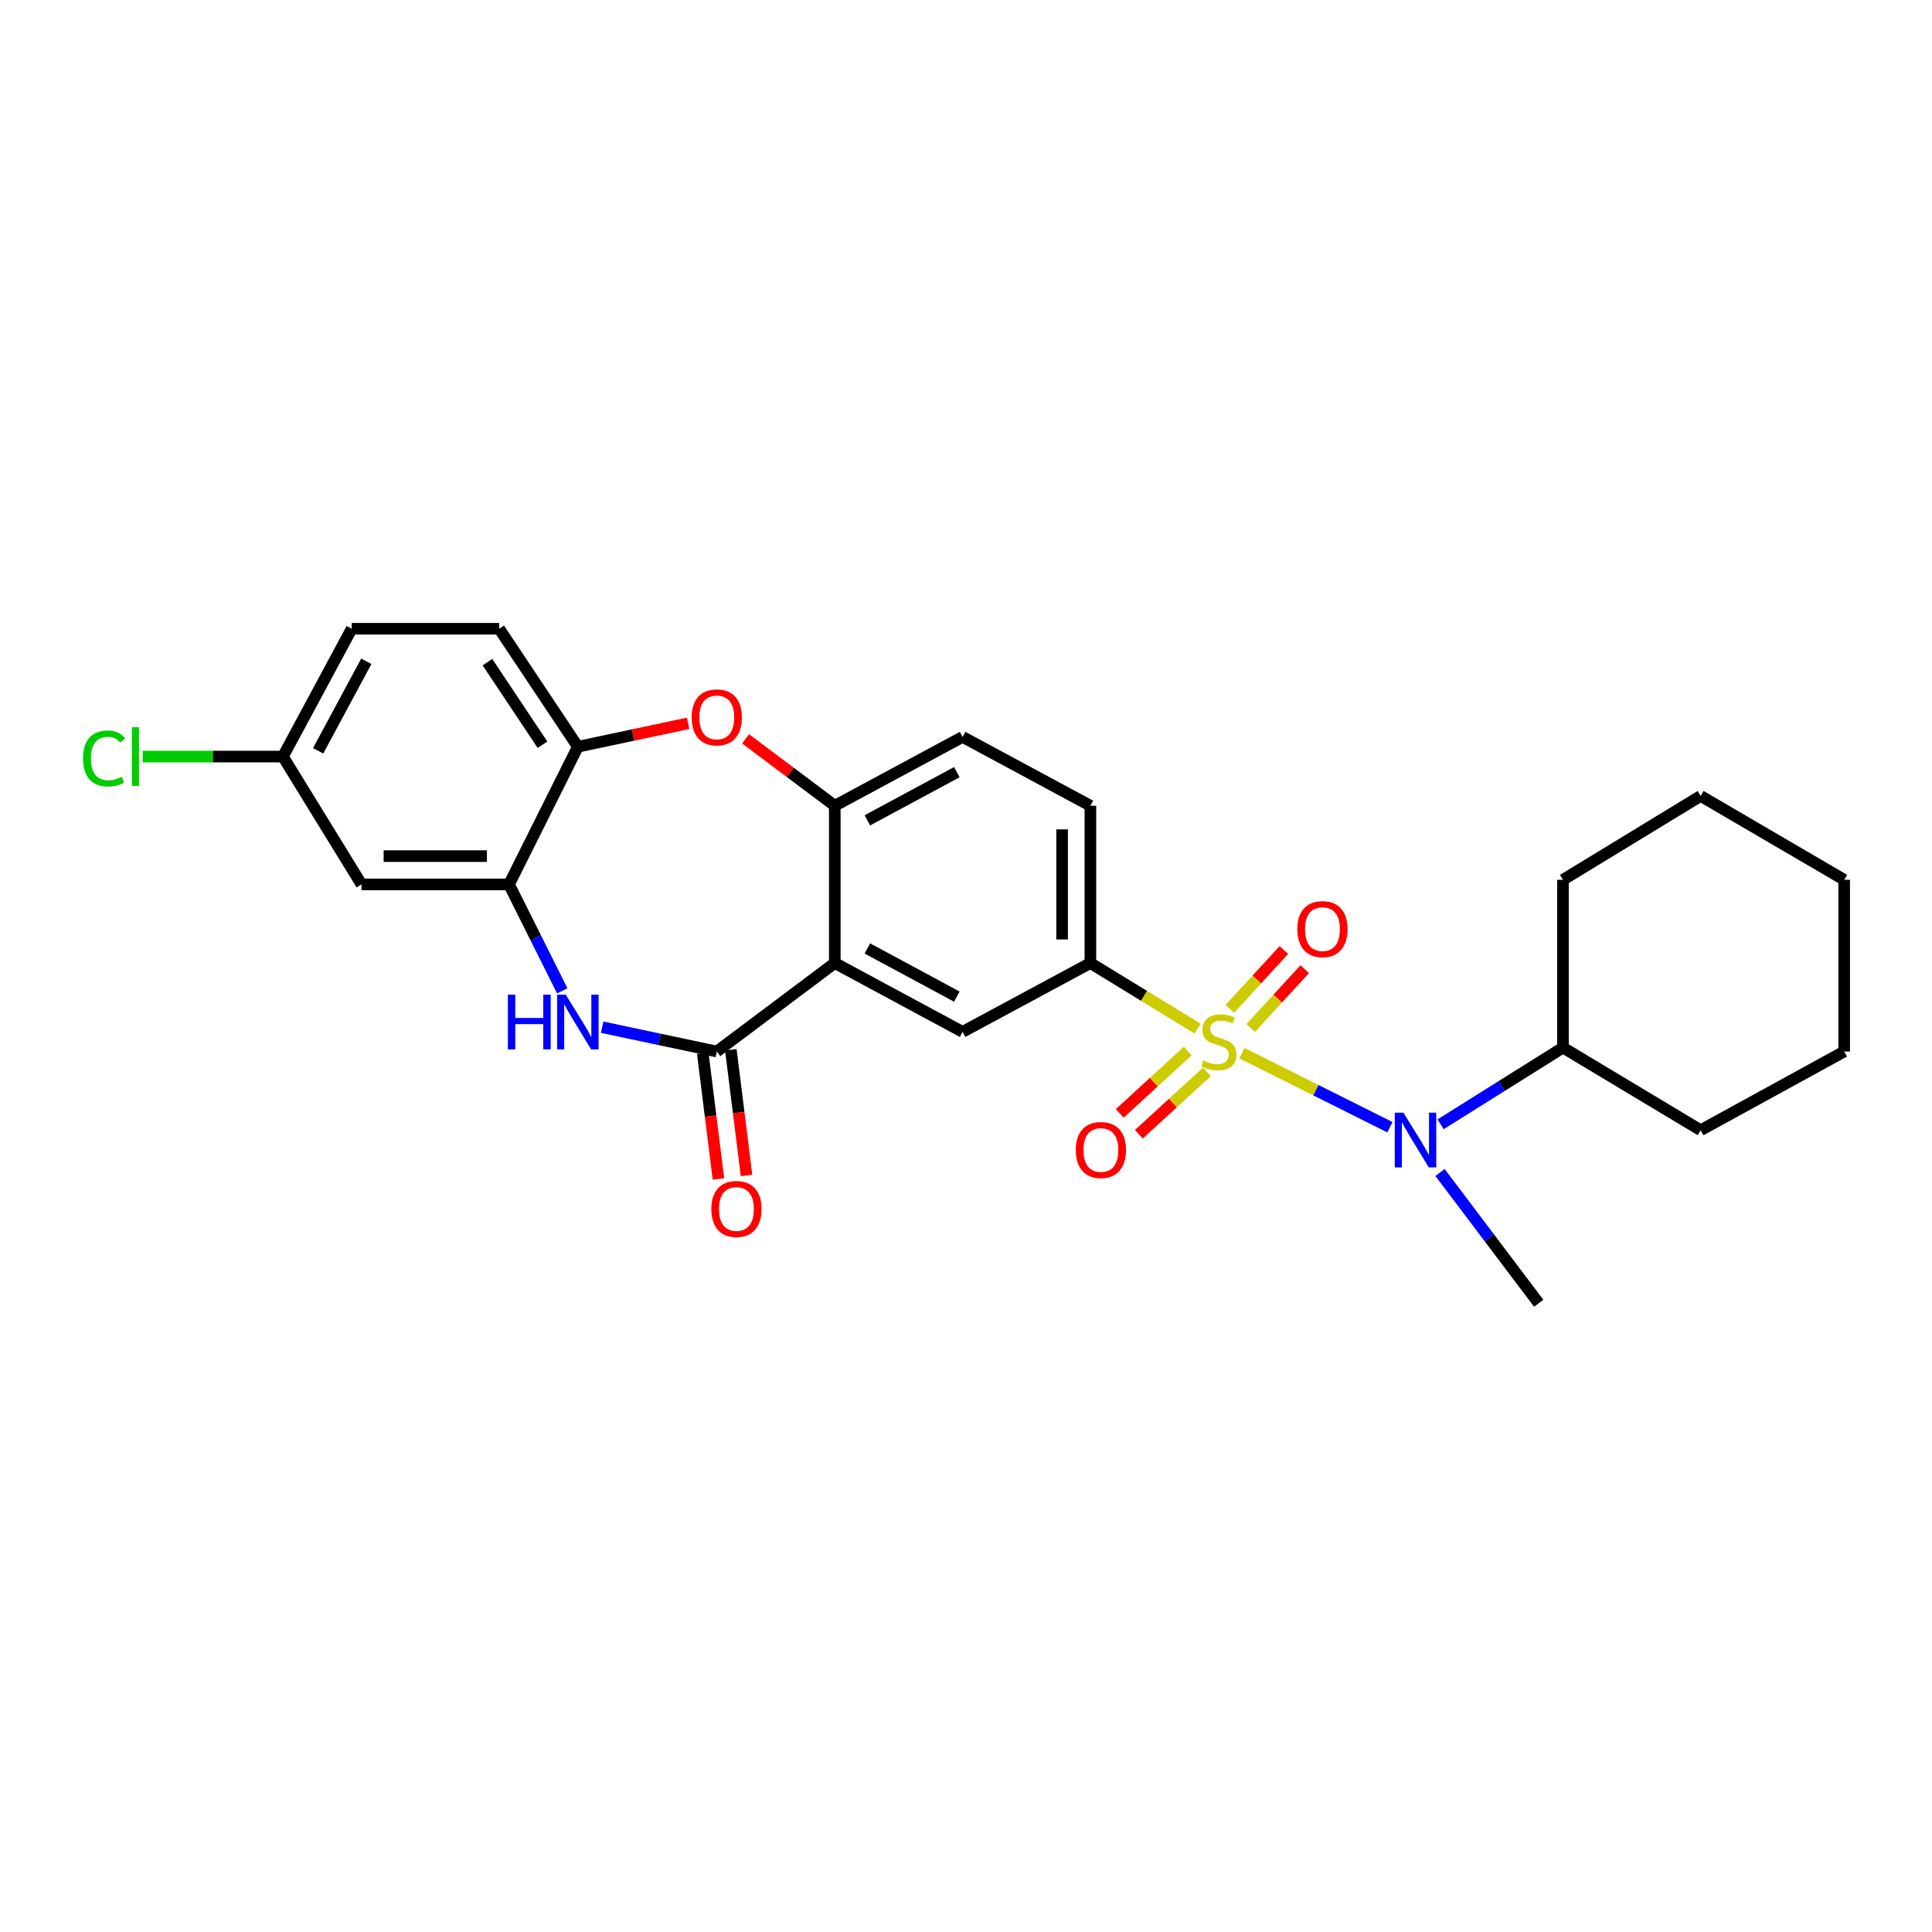 <?xml version='1.0' encoding='iso-8859-1'?>
<svg version='1.1' baseProfile='full'
              xmlns='http://www.w3.org/2000/svg'
                      xmlns:rdkit='http://www.rdkit.org/xml'
                      xmlns:xlink='http://www.w3.org/1999/xlink'
                  xml:space='preserve'
width='1000px' height='1000px' viewBox='0 0 1000 1000'>
<!-- END OF HEADER -->
<rect style='opacity:1.0;fill:#FFFFFF;stroke:none' width='1000' height='1000' x='0' y='0'> </rect>
<path class='bond-3' d='M 619.863,532.427 L 592.125,515.445' style='fill:none;fill-rule:evenodd;stroke:#CCCC00;stroke-width:6px;stroke-linecap:butt;stroke-linejoin:miter;stroke-opacity:1' />
<path class='bond-3' d='M 592.125,515.445 L 564.388,498.462' style='fill:none;fill-rule:evenodd;stroke:#000000;stroke-width:6px;stroke-linecap:butt;stroke-linejoin:miter;stroke-opacity:1' />
<path class='bond-4' d='M 642.817,545.144 L 681.118,564.297' style='fill:none;fill-rule:evenodd;stroke:#CCCC00;stroke-width:6px;stroke-linecap:butt;stroke-linejoin:miter;stroke-opacity:1' />
<path class='bond-4' d='M 681.118,564.297 L 719.42,583.451' style='fill:none;fill-rule:evenodd;stroke:#0000FF;stroke-width:6px;stroke-linecap:butt;stroke-linejoin:miter;stroke-opacity:1' />
<path class='bond-10' d='M 647.346,532.095 L 661.333,516.87' style='fill:none;fill-rule:evenodd;stroke:#CCCC00;stroke-width:6px;stroke-linecap:butt;stroke-linejoin:miter;stroke-opacity:1' />
<path class='bond-10' d='M 661.333,516.87 L 675.32,501.645' style='fill:none;fill-rule:evenodd;stroke:#FF0000;stroke-width:6px;stroke-linecap:butt;stroke-linejoin:miter;stroke-opacity:1' />
<path class='bond-10' d='M 636.56,522.186 L 650.547,506.961' style='fill:none;fill-rule:evenodd;stroke:#CCCC00;stroke-width:6px;stroke-linecap:butt;stroke-linejoin:miter;stroke-opacity:1' />
<path class='bond-10' d='M 650.547,506.961 L 664.534,491.736' style='fill:none;fill-rule:evenodd;stroke:#FF0000;stroke-width:6px;stroke-linecap:butt;stroke-linejoin:miter;stroke-opacity:1' />
<path class='bond-11' d='M 614.792,544.004 L 597.18,560.15' style='fill:none;fill-rule:evenodd;stroke:#CCCC00;stroke-width:6px;stroke-linecap:butt;stroke-linejoin:miter;stroke-opacity:1' />
<path class='bond-11' d='M 597.18,560.15 L 579.568,576.296' style='fill:none;fill-rule:evenodd;stroke:#FF0000;stroke-width:6px;stroke-linecap:butt;stroke-linejoin:miter;stroke-opacity:1' />
<path class='bond-11' d='M 624.69,554.801 L 607.077,570.947' style='fill:none;fill-rule:evenodd;stroke:#CCCC00;stroke-width:6px;stroke-linecap:butt;stroke-linejoin:miter;stroke-opacity:1' />
<path class='bond-11' d='M 607.077,570.947 L 589.465,587.092' style='fill:none;fill-rule:evenodd;stroke:#FF0000;stroke-width:6px;stroke-linecap:butt;stroke-linejoin:miter;stroke-opacity:1' />
<path class='bond-0' d='M 432.079,498.462 L 498.233,534.094' style='fill:none;fill-rule:evenodd;stroke:#000000;stroke-width:6px;stroke-linecap:butt;stroke-linejoin:miter;stroke-opacity:1' />
<path class='bond-0' d='M 448.947,490.912 L 495.256,515.854' style='fill:none;fill-rule:evenodd;stroke:#000000;stroke-width:6px;stroke-linecap:butt;stroke-linejoin:miter;stroke-opacity:1' />
<path class='bond-1' d='M 432.079,498.462 L 371.01,544.266' style='fill:none;fill-rule:evenodd;stroke:#000000;stroke-width:6px;stroke-linecap:butt;stroke-linejoin:miter;stroke-opacity:1' />
<path class='bond-27' d='M 432.079,498.462 L 432.079,417.059' style='fill:none;fill-rule:evenodd;stroke:#000000;stroke-width:6px;stroke-linecap:butt;stroke-linejoin:miter;stroke-opacity:1' />
<path class='bond-2' d='M 371.01,544.266 L 341.341,537.972' style='fill:none;fill-rule:evenodd;stroke:#000000;stroke-width:6px;stroke-linecap:butt;stroke-linejoin:miter;stroke-opacity:1' />
<path class='bond-2' d='M 341.341,537.972 L 311.672,531.677' style='fill:none;fill-rule:evenodd;stroke:#0000FF;stroke-width:6px;stroke-linecap:butt;stroke-linejoin:miter;stroke-opacity:1' />
<path class='bond-13' d='M 363.743,545.174 L 367.806,577.698' style='fill:none;fill-rule:evenodd;stroke:#000000;stroke-width:6px;stroke-linecap:butt;stroke-linejoin:miter;stroke-opacity:1' />
<path class='bond-13' d='M 367.806,577.698 L 371.869,610.222' style='fill:none;fill-rule:evenodd;stroke:#FF0000;stroke-width:6px;stroke-linecap:butt;stroke-linejoin:miter;stroke-opacity:1' />
<path class='bond-13' d='M 378.276,543.358 L 382.34,575.882' style='fill:none;fill-rule:evenodd;stroke:#000000;stroke-width:6px;stroke-linecap:butt;stroke-linejoin:miter;stroke-opacity:1' />
<path class='bond-13' d='M 382.34,575.882 L 386.403,608.407' style='fill:none;fill-rule:evenodd;stroke:#FF0000;stroke-width:6px;stroke-linecap:butt;stroke-linejoin:miter;stroke-opacity:1' />
<path class='bond-7' d='M 291.017,512.857 L 277.243,485.313' style='fill:none;fill-rule:evenodd;stroke:#0000FF;stroke-width:6px;stroke-linecap:butt;stroke-linejoin:miter;stroke-opacity:1' />
<path class='bond-7' d='M 277.243,485.313 L 263.47,457.768' style='fill:none;fill-rule:evenodd;stroke:#000000;stroke-width:6px;stroke-linecap:butt;stroke-linejoin:miter;stroke-opacity:1' />
<path class='bond-8' d='M 564.388,498.462 L 498.233,534.094' style='fill:none;fill-rule:evenodd;stroke:#000000;stroke-width:6px;stroke-linecap:butt;stroke-linejoin:miter;stroke-opacity:1' />
<path class='bond-14' d='M 564.388,498.462 L 564.388,417.059' style='fill:none;fill-rule:evenodd;stroke:#000000;stroke-width:6px;stroke-linecap:butt;stroke-linejoin:miter;stroke-opacity:1' />
<path class='bond-14' d='M 549.741,486.252 L 549.741,429.269' style='fill:none;fill-rule:evenodd;stroke:#000000;stroke-width:6px;stroke-linecap:butt;stroke-linejoin:miter;stroke-opacity:1' />
<path class='bond-16' d='M 745.663,581.933 L 777.33,562.082' style='fill:none;fill-rule:evenodd;stroke:#0000FF;stroke-width:6px;stroke-linecap:butt;stroke-linejoin:miter;stroke-opacity:1' />
<path class='bond-16' d='M 777.33,562.082 L 808.997,542.232' style='fill:none;fill-rule:evenodd;stroke:#000000;stroke-width:6px;stroke-linecap:butt;stroke-linejoin:miter;stroke-opacity:1' />
<path class='bond-21' d='M 745.356,606.884 L 770.895,640.72' style='fill:none;fill-rule:evenodd;stroke:#0000FF;stroke-width:6px;stroke-linecap:butt;stroke-linejoin:miter;stroke-opacity:1' />
<path class='bond-21' d='M 770.895,640.72 L 796.433,674.557' style='fill:none;fill-rule:evenodd;stroke:#000000;stroke-width:6px;stroke-linecap:butt;stroke-linejoin:miter;stroke-opacity:1' />
<path class='bond-5' d='M 432.079,417.059 L 498.233,381.426' style='fill:none;fill-rule:evenodd;stroke:#000000;stroke-width:6px;stroke-linecap:butt;stroke-linejoin:miter;stroke-opacity:1' />
<path class='bond-5' d='M 448.947,424.609 L 495.256,399.666' style='fill:none;fill-rule:evenodd;stroke:#000000;stroke-width:6px;stroke-linecap:butt;stroke-linejoin:miter;stroke-opacity:1' />
<path class='bond-6' d='M 432.079,417.059 L 408.998,399.742' style='fill:none;fill-rule:evenodd;stroke:#000000;stroke-width:6px;stroke-linecap:butt;stroke-linejoin:miter;stroke-opacity:1' />
<path class='bond-6' d='M 408.998,399.742 L 385.918,382.425' style='fill:none;fill-rule:evenodd;stroke:#FF0000;stroke-width:6px;stroke-linecap:butt;stroke-linejoin:miter;stroke-opacity:1' />
<path class='bond-9' d='M 356.172,374.39 L 327.633,380.451' style='fill:none;fill-rule:evenodd;stroke:#FF0000;stroke-width:6px;stroke-linecap:butt;stroke-linejoin:miter;stroke-opacity:1' />
<path class='bond-9' d='M 327.633,380.451 L 299.094,386.512' style='fill:none;fill-rule:evenodd;stroke:#000000;stroke-width:6px;stroke-linecap:butt;stroke-linejoin:miter;stroke-opacity:1' />
<path class='bond-12' d='M 263.47,457.768 L 187.127,457.768' style='fill:none;fill-rule:evenodd;stroke:#000000;stroke-width:6px;stroke-linecap:butt;stroke-linejoin:miter;stroke-opacity:1' />
<path class='bond-12' d='M 252.018,443.122 L 198.579,443.122' style='fill:none;fill-rule:evenodd;stroke:#000000;stroke-width:6px;stroke-linecap:butt;stroke-linejoin:miter;stroke-opacity:1' />
<path class='bond-29' d='M 263.47,457.768 L 299.094,386.512' style='fill:none;fill-rule:evenodd;stroke:#000000;stroke-width:6px;stroke-linecap:butt;stroke-linejoin:miter;stroke-opacity:1' />
<path class='bond-17' d='M 299.094,386.512 L 258.384,325.443' style='fill:none;fill-rule:evenodd;stroke:#000000;stroke-width:6px;stroke-linecap:butt;stroke-linejoin:miter;stroke-opacity:1' />
<path class='bond-17' d='M 280.8,385.476 L 252.303,342.727' style='fill:none;fill-rule:evenodd;stroke:#000000;stroke-width:6px;stroke-linecap:butt;stroke-linejoin:miter;stroke-opacity:1' />
<path class='bond-18' d='M 187.127,457.768 L 146.434,391.598' style='fill:none;fill-rule:evenodd;stroke:#000000;stroke-width:6px;stroke-linecap:butt;stroke-linejoin:miter;stroke-opacity:1' />
<path class='bond-15' d='M 564.388,417.059 L 498.233,381.426' style='fill:none;fill-rule:evenodd;stroke:#000000;stroke-width:6px;stroke-linecap:butt;stroke-linejoin:miter;stroke-opacity:1' />
<path class='bond-22' d='M 808.997,542.232 L 880.254,584.992' style='fill:none;fill-rule:evenodd;stroke:#000000;stroke-width:6px;stroke-linecap:butt;stroke-linejoin:miter;stroke-opacity:1' />
<path class='bond-23' d='M 808.997,542.232 L 808.997,455.392' style='fill:none;fill-rule:evenodd;stroke:#000000;stroke-width:6px;stroke-linecap:butt;stroke-linejoin:miter;stroke-opacity:1' />
<path class='bond-19' d='M 258.384,325.443 L 182.042,325.443' style='fill:none;fill-rule:evenodd;stroke:#000000;stroke-width:6px;stroke-linecap:butt;stroke-linejoin:miter;stroke-opacity:1' />
<path class='bond-20' d='M 146.434,391.598 L 110.137,391.598' style='fill:none;fill-rule:evenodd;stroke:#000000;stroke-width:6px;stroke-linecap:butt;stroke-linejoin:miter;stroke-opacity:1' />
<path class='bond-20' d='M 110.137,391.598 L 73.84,391.598' style='fill:none;fill-rule:evenodd;stroke:#00CC00;stroke-width:6px;stroke-linecap:butt;stroke-linejoin:miter;stroke-opacity:1' />
<path class='bond-30' d='M 146.434,391.598 L 182.042,325.443' style='fill:none;fill-rule:evenodd;stroke:#000000;stroke-width:6px;stroke-linecap:butt;stroke-linejoin:miter;stroke-opacity:1' />
<path class='bond-30' d='M 164.672,388.616 L 189.598,342.308' style='fill:none;fill-rule:evenodd;stroke:#000000;stroke-width:6px;stroke-linecap:butt;stroke-linejoin:miter;stroke-opacity:1' />
<path class='bond-24' d='M 880.254,584.992 L 954.545,544.266' style='fill:none;fill-rule:evenodd;stroke:#000000;stroke-width:6px;stroke-linecap:butt;stroke-linejoin:miter;stroke-opacity:1' />
<path class='bond-25' d='M 808.997,455.392 L 880.254,411.973' style='fill:none;fill-rule:evenodd;stroke:#000000;stroke-width:6px;stroke-linecap:butt;stroke-linejoin:miter;stroke-opacity:1' />
<path class='bond-28' d='M 954.545,544.266 L 954.545,455.392' style='fill:none;fill-rule:evenodd;stroke:#000000;stroke-width:6px;stroke-linecap:butt;stroke-linejoin:miter;stroke-opacity:1' />
<path class='bond-26' d='M 880.254,411.973 L 954.545,455.392' style='fill:none;fill-rule:evenodd;stroke:#000000;stroke-width:6px;stroke-linecap:butt;stroke-linejoin:miter;stroke-opacity:1' />
<path  class='atom-0' d='M 622.892 548.9
Q 623.212 549.02, 624.532 549.58
Q 625.852 550.14, 627.292 550.5
Q 628.772 550.82, 630.212 550.82
Q 632.892 550.82, 634.452 549.54
Q 636.012 548.22, 636.012 545.94
Q 636.012 544.38, 635.212 543.42
Q 634.452 542.46, 633.252 541.94
Q 632.052 541.42, 630.052 540.82
Q 627.532 540.06, 626.012 539.34
Q 624.532 538.62, 623.452 537.1
Q 622.412 535.58, 622.412 533.02
Q 622.412 529.46, 624.812 527.26
Q 627.252 525.06, 632.052 525.06
Q 635.332 525.06, 639.052 526.62
L 638.132 529.7
Q 634.732 528.3, 632.172 528.3
Q 629.412 528.3, 627.892 529.46
Q 626.372 530.58, 626.412 532.54
Q 626.412 534.06, 627.172 534.98
Q 627.972 535.9, 629.092 536.42
Q 630.252 536.94, 632.172 537.54
Q 634.732 538.34, 636.252 539.14
Q 637.772 539.94, 638.852 541.58
Q 639.972 543.18, 639.972 545.94
Q 639.972 549.86, 637.332 551.98
Q 634.732 554.06, 630.372 554.06
Q 627.852 554.06, 625.932 553.5
Q 624.052 552.98, 621.812 552.06
L 622.892 548.9
' fill='#CCCC00'/>
<path  class='atom-3' d='M 262.874 514.849
L 266.714 514.849
L 266.714 526.889
L 281.194 526.889
L 281.194 514.849
L 285.034 514.849
L 285.034 543.169
L 281.194 543.169
L 281.194 530.089
L 266.714 530.089
L 266.714 543.169
L 262.874 543.169
L 262.874 514.849
' fill='#0000FF'/>
<path  class='atom-3' d='M 292.834 514.849
L 302.114 529.849
Q 303.034 531.329, 304.514 534.009
Q 305.994 536.689, 306.074 536.849
L 306.074 514.849
L 309.834 514.849
L 309.834 543.169
L 305.954 543.169
L 295.994 526.769
Q 294.834 524.849, 293.594 522.649
Q 292.394 520.449, 292.034 519.769
L 292.034 543.169
L 288.354 543.169
L 288.354 514.849
L 292.834 514.849
' fill='#0000FF'/>
<path  class='atom-5' d='M 726.411 575.918
L 735.691 590.918
Q 736.611 592.398, 738.091 595.078
Q 739.571 597.758, 739.651 597.918
L 739.651 575.918
L 743.411 575.918
L 743.411 604.238
L 739.531 604.238
L 729.571 587.838
Q 728.411 585.918, 727.171 583.718
Q 725.971 581.518, 725.611 580.838
L 725.611 604.238
L 721.931 604.238
L 721.931 575.918
L 726.411 575.918
' fill='#0000FF'/>
<path  class='atom-7' d='M 358.01 371.319
Q 358.01 364.519, 361.37 360.719
Q 364.73 356.919, 371.01 356.919
Q 377.29 356.919, 380.65 360.719
Q 384.01 364.519, 384.01 371.319
Q 384.01 378.199, 380.61 382.119
Q 377.21 385.999, 371.01 385.999
Q 364.77 385.999, 361.37 382.119
Q 358.01 378.239, 358.01 371.319
M 371.01 382.799
Q 375.33 382.799, 377.65 379.919
Q 380.01 376.999, 380.01 371.319
Q 380.01 365.759, 377.65 362.959
Q 375.33 360.119, 371.01 360.119
Q 366.69 360.119, 364.33 362.919
Q 362.01 365.719, 362.01 371.319
Q 362.01 377.039, 364.33 379.919
Q 366.69 382.799, 371.01 382.799
' fill='#FF0000'/>
<path  class='atom-11' d='M 671.499 480.909
Q 671.499 474.109, 674.859 470.309
Q 678.219 466.509, 684.499 466.509
Q 690.779 466.509, 694.139 470.309
Q 697.499 474.109, 697.499 480.909
Q 697.499 487.789, 694.099 491.709
Q 690.699 495.589, 684.499 495.589
Q 678.259 495.589, 674.859 491.709
Q 671.499 487.829, 671.499 480.909
M 684.499 492.389
Q 688.819 492.389, 691.139 489.509
Q 693.499 486.589, 693.499 480.909
Q 693.499 475.349, 691.139 472.549
Q 688.819 469.709, 684.499 469.709
Q 680.179 469.709, 677.819 472.509
Q 675.499 475.309, 675.499 480.909
Q 675.499 486.629, 677.819 489.509
Q 680.179 492.389, 684.499 492.389
' fill='#FF0000'/>
<path  class='atom-12' d='M 556.823 595.243
Q 556.823 588.443, 560.183 584.643
Q 563.543 580.843, 569.823 580.843
Q 576.103 580.843, 579.463 584.643
Q 582.823 588.443, 582.823 595.243
Q 582.823 602.123, 579.423 606.043
Q 576.023 609.923, 569.823 609.923
Q 563.583 609.923, 560.183 606.043
Q 556.823 602.163, 556.823 595.243
M 569.823 606.723
Q 574.143 606.723, 576.463 603.843
Q 578.823 600.923, 578.823 595.243
Q 578.823 589.683, 576.463 586.883
Q 574.143 584.043, 569.823 584.043
Q 565.503 584.043, 563.143 586.843
Q 560.823 589.643, 560.823 595.243
Q 560.823 600.963, 563.143 603.843
Q 565.503 606.723, 569.823 606.723
' fill='#FF0000'/>
<path  class='atom-14' d='M 368.181 625.766
Q 368.181 618.966, 371.541 615.166
Q 374.901 611.366, 381.181 611.366
Q 387.461 611.366, 390.821 615.166
Q 394.181 618.966, 394.181 625.766
Q 394.181 632.646, 390.781 636.566
Q 387.381 640.446, 381.181 640.446
Q 374.941 640.446, 371.541 636.566
Q 368.181 632.686, 368.181 625.766
M 381.181 637.246
Q 385.501 637.246, 387.821 634.366
Q 390.181 631.446, 390.181 625.766
Q 390.181 620.206, 387.821 617.406
Q 385.501 614.566, 381.181 614.566
Q 376.861 614.566, 374.501 617.366
Q 372.181 620.166, 372.181 625.766
Q 372.181 631.486, 374.501 634.366
Q 376.861 637.246, 381.181 637.246
' fill='#FF0000'/>
<path  class='atom-21' d='M 42.971 392.578
Q 42.971 385.538, 46.251 381.858
Q 49.571 378.138, 55.851 378.138
Q 61.691 378.138, 64.811 382.258
L 62.171 384.418
Q 59.891 381.418, 55.851 381.418
Q 51.571 381.418, 49.291 384.298
Q 47.051 387.138, 47.051 392.578
Q 47.051 398.178, 49.371 401.058
Q 51.731 403.938, 56.291 403.938
Q 59.411 403.938, 63.051 402.058
L 64.171 405.058
Q 62.691 406.018, 60.451 406.578
Q 58.211 407.138, 55.731 407.138
Q 49.571 407.138, 46.251 403.378
Q 42.971 399.618, 42.971 392.578
' fill='#00CC00'/>
<path  class='atom-21' d='M 68.251 376.418
L 71.931 376.418
L 71.931 406.778
L 68.251 406.778
L 68.251 376.418
' fill='#00CC00'/>
</svg>
